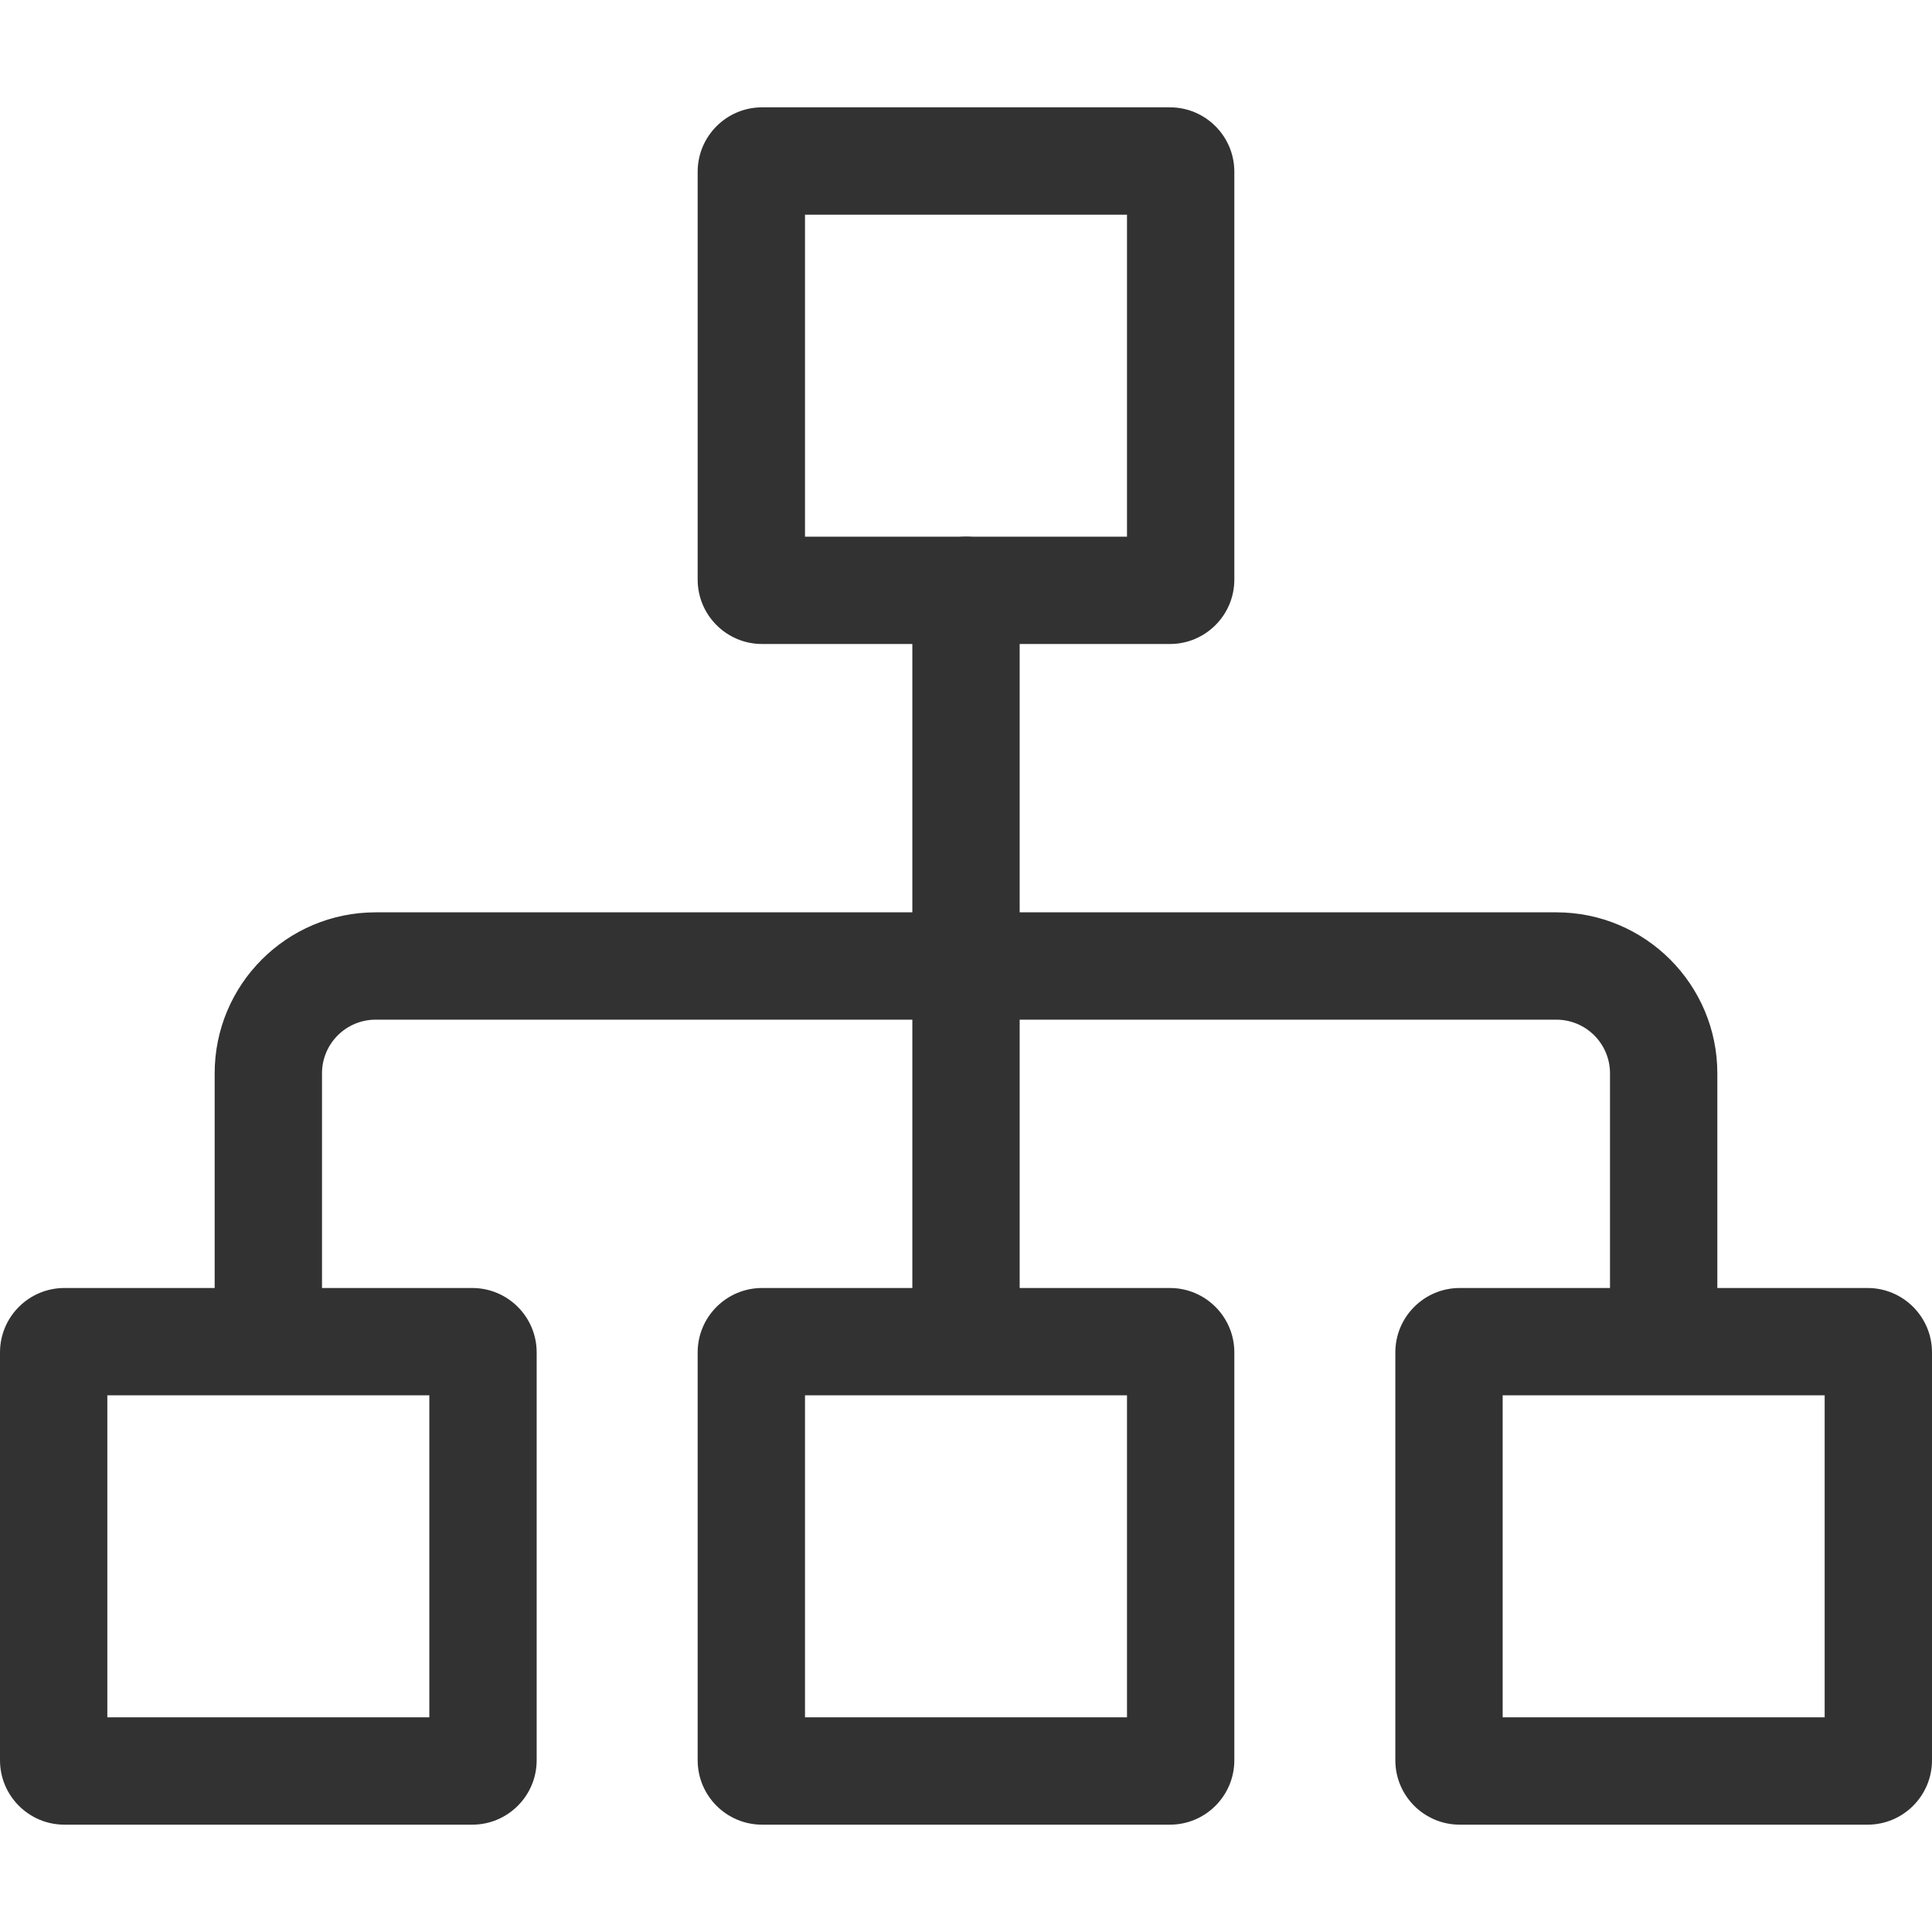 ﻿<?xml version='1.0' encoding='UTF-8'?>
<svg width="18px" height="18px" viewBox="0 0 18 18" xmlns="http://www.w3.org/2000/svg">
  <svg width="18px" height="18px" viewBox="0 0 18 18" xmlns="http://www.w3.org/2000/svg" fill="none">
    <path d="M7.5 2V5H10.5V2H7.5ZM7.1 1C6.769 1 6.5 1.269 6.5 1.6V5.4C6.5 5.731 6.769 6 7.1 6H10.9C11.231 6 11.5 5.731 11.5 5.4V1.6C11.5 1.269 11.231 1 10.9 1H7.1Z" fill="#323232" stroke-width="0.2px" stroke-dasharray="0px" clip-rule="evenodd" fill-rule="evenodd" />
    <path d="M1 13V16H4V13H1ZM0.6 12C0.269 12 0 12.269 0 12.6V16.4C0 16.731 0.269 17 0.6 17H4.4C4.731 17 5 16.731 5 16.4V12.6C5 12.269 4.731 12 4.4 12H0.6Z" fill="#323232" stroke-width="0.2px" stroke-dasharray="0px" clip-rule="evenodd" fill-rule="evenodd" />
    <path d="M14 13V16H17V13H14ZM13.6 12C13.269 12 13 12.269 13 12.6V16.4C13 16.731 13.269 17 13.6 17H17.4C17.731 17 18 16.731 18 16.4V12.6C18 12.269 17.731 12 17.4 12H13.6Z" fill="#323232" stroke-width="0.2px" stroke-dasharray="0px" clip-rule="evenodd" fill-rule="evenodd" />
    <path d="M7.5 13V16H10.5V13H7.5ZM7.1 12C6.769 12 6.5 12.269 6.5 12.6V16.4C6.5 16.731 6.769 17 7.1 17H10.9C11.231 17 11.5 16.731 11.5 16.4V12.6C11.5 12.269 11.231 12 10.9 12H7.1Z" fill="#323232" stroke-width="0.2px" stroke-dasharray="0px" clip-rule="evenodd" fill-rule="evenodd" />
    <path d="M9 5C9.276 5 9.5 5.224 9.5 5.5V8.5H14.5C15.328 8.5 16 9.172 16 10V12C16 12.276 15.776 12.5 15.5 12.5C15.224 12.5 15 12.276 15 12V10C15 9.724 14.776 9.5 14.5 9.5H3.5C3.224 9.5 3 9.724 3 10V12C3 12.276 2.776 12.5 2.5 12.5C2.224 12.5 2 12.276 2 12V10C2 9.172 2.672 8.5 3.5 8.5H8.5V5.5C8.5 5.224 8.724 5 9 5Z" fill="#323232" stroke-width="0.2px" stroke-dasharray="0px" clip-rule="evenodd" fill-rule="evenodd" />
    <path d="M9 8.5C9.276 8.5 9.5 8.724 9.5 9V12C9.5 12.276 9.276 12.5 9 12.5C8.724 12.5 8.5 12.276 8.5 12V9C8.5 8.724 8.724 8.5 9 8.5Z" fill="#323232" stroke-width="0.2px" stroke-dasharray="0px" clip-rule="evenodd" fill-rule="evenodd" />
  </svg>
</svg>